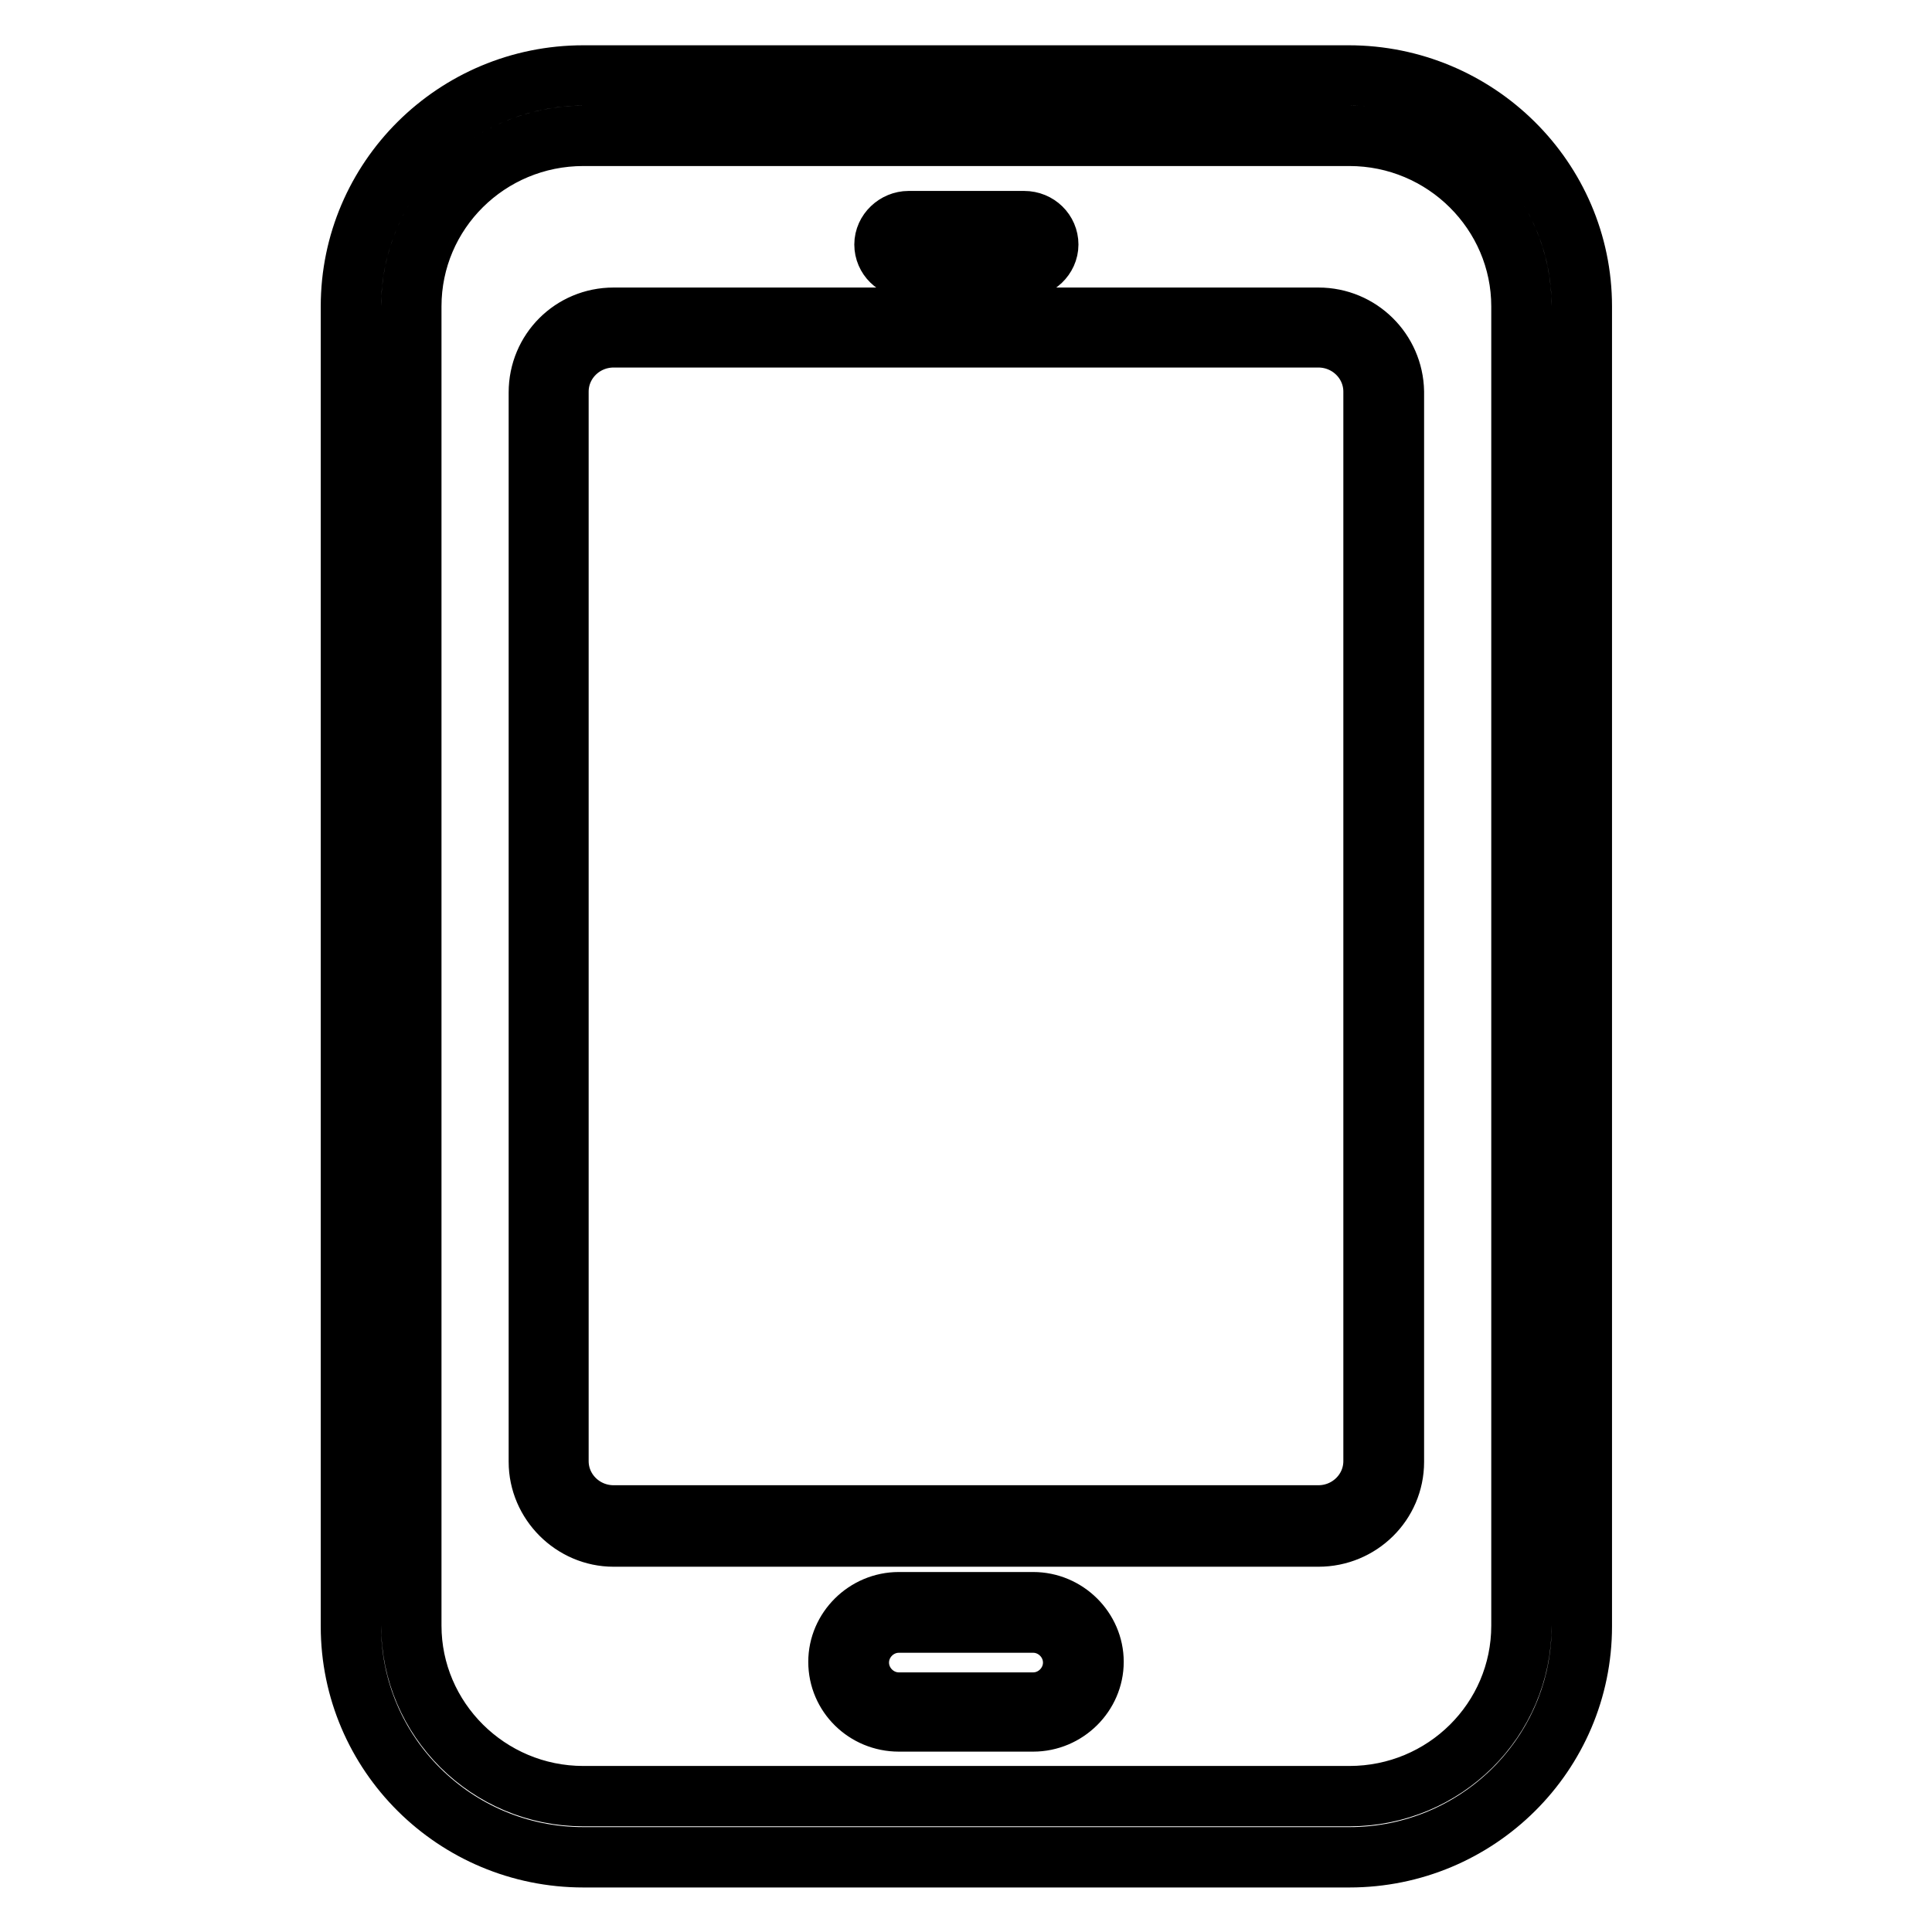 <?xml version="1.0" encoding="utf-8"?>
<!-- Svg Vector Icons : http://www.onlinewebfonts.com/icon -->
<!DOCTYPE svg PUBLIC "-//W3C//DTD SVG 1.1//EN" "http://www.w3.org/Graphics/SVG/1.1/DTD/svg11.dtd">
<svg version="1.1" xmlns="http://www.w3.org/2000/svg" xmlns:xlink="http://www.w3.org/1999/xlink" x="0px" y="0px" viewBox="0 0 256 256" enable-background="new 0 0 256 256" xml:space="preserve">
<g> <path stroke-width="8" fill-opacity="0" stroke="#000000"  d="M178.7,10H77.3c-17,0-30.8,13.7-30.8,30.6v174.9c0,16.9,13.8,30.6,30.8,30.6h101.5 c17,0,30.8-13.7,30.8-30.6V40.6C209.6,23.7,195.7,10,178.7,10z M201.6,215.4c0,12.5-10.2,22.6-22.8,22.6l-101.5,0 c-12.6,0-22.8-10.2-22.8-22.6V40.6c0-12.5,10.2-22.6,22.8-22.6h101.5c12.6,0,22.8,10.2,22.8,22.6V215.4z M174.7,42.1H81.3 c-5.5,0-9.9,4.4-9.9,9.9v141.7c0,5.4,4.5,9.9,9.9,9.9h93.4c5.5,0,10-4.4,10-9.9V51.9C184.6,46.5,180.2,42.1,174.7,42.1z M182,193.6 c0,4-3.3,7.2-7.3,7.2H81.3c-4,0-7.3-3.2-7.3-7.2V51.9c0-4,3.3-7.2,7.3-7.2h93.4c4,0,7.3,3.2,7.3,7.2V193.6z M120.4,35.5h15.3 c1.7,0,3.2-1.4,3.2-3.1s-1.4-3.1-3.2-3.1h-15.3c-1.7,0-3.2,1.4-3.2,3.1S118.6,35.5,120.4,35.5z M120.4,31.9h15.3 c0.3,0,0.5,0.2,0.5,0.5c0,0.3-0.2,0.5-0.5,0.5h-15.3c-0.3,0-0.5-0.2-0.5-0.5C119.9,32.1,120.1,31.9,120.4,31.9z M136.9,212.3h-17.8 c-4.4,0-8,3.6-8,7.9c0,4.4,3.6,7.9,8,7.9h17.8c4.4,0,8-3.6,8-7.9C144.9,215.9,141.3,212.3,136.9,212.3z M136.9,225.6h-17.8 c-2.9,0-5.3-2.4-5.3-5.3s2.4-5.3,5.3-5.3h17.8c2.9,0,5.3,2.4,5.3,5.3S139.8,225.6,136.9,225.6z"/></g>
</svg>